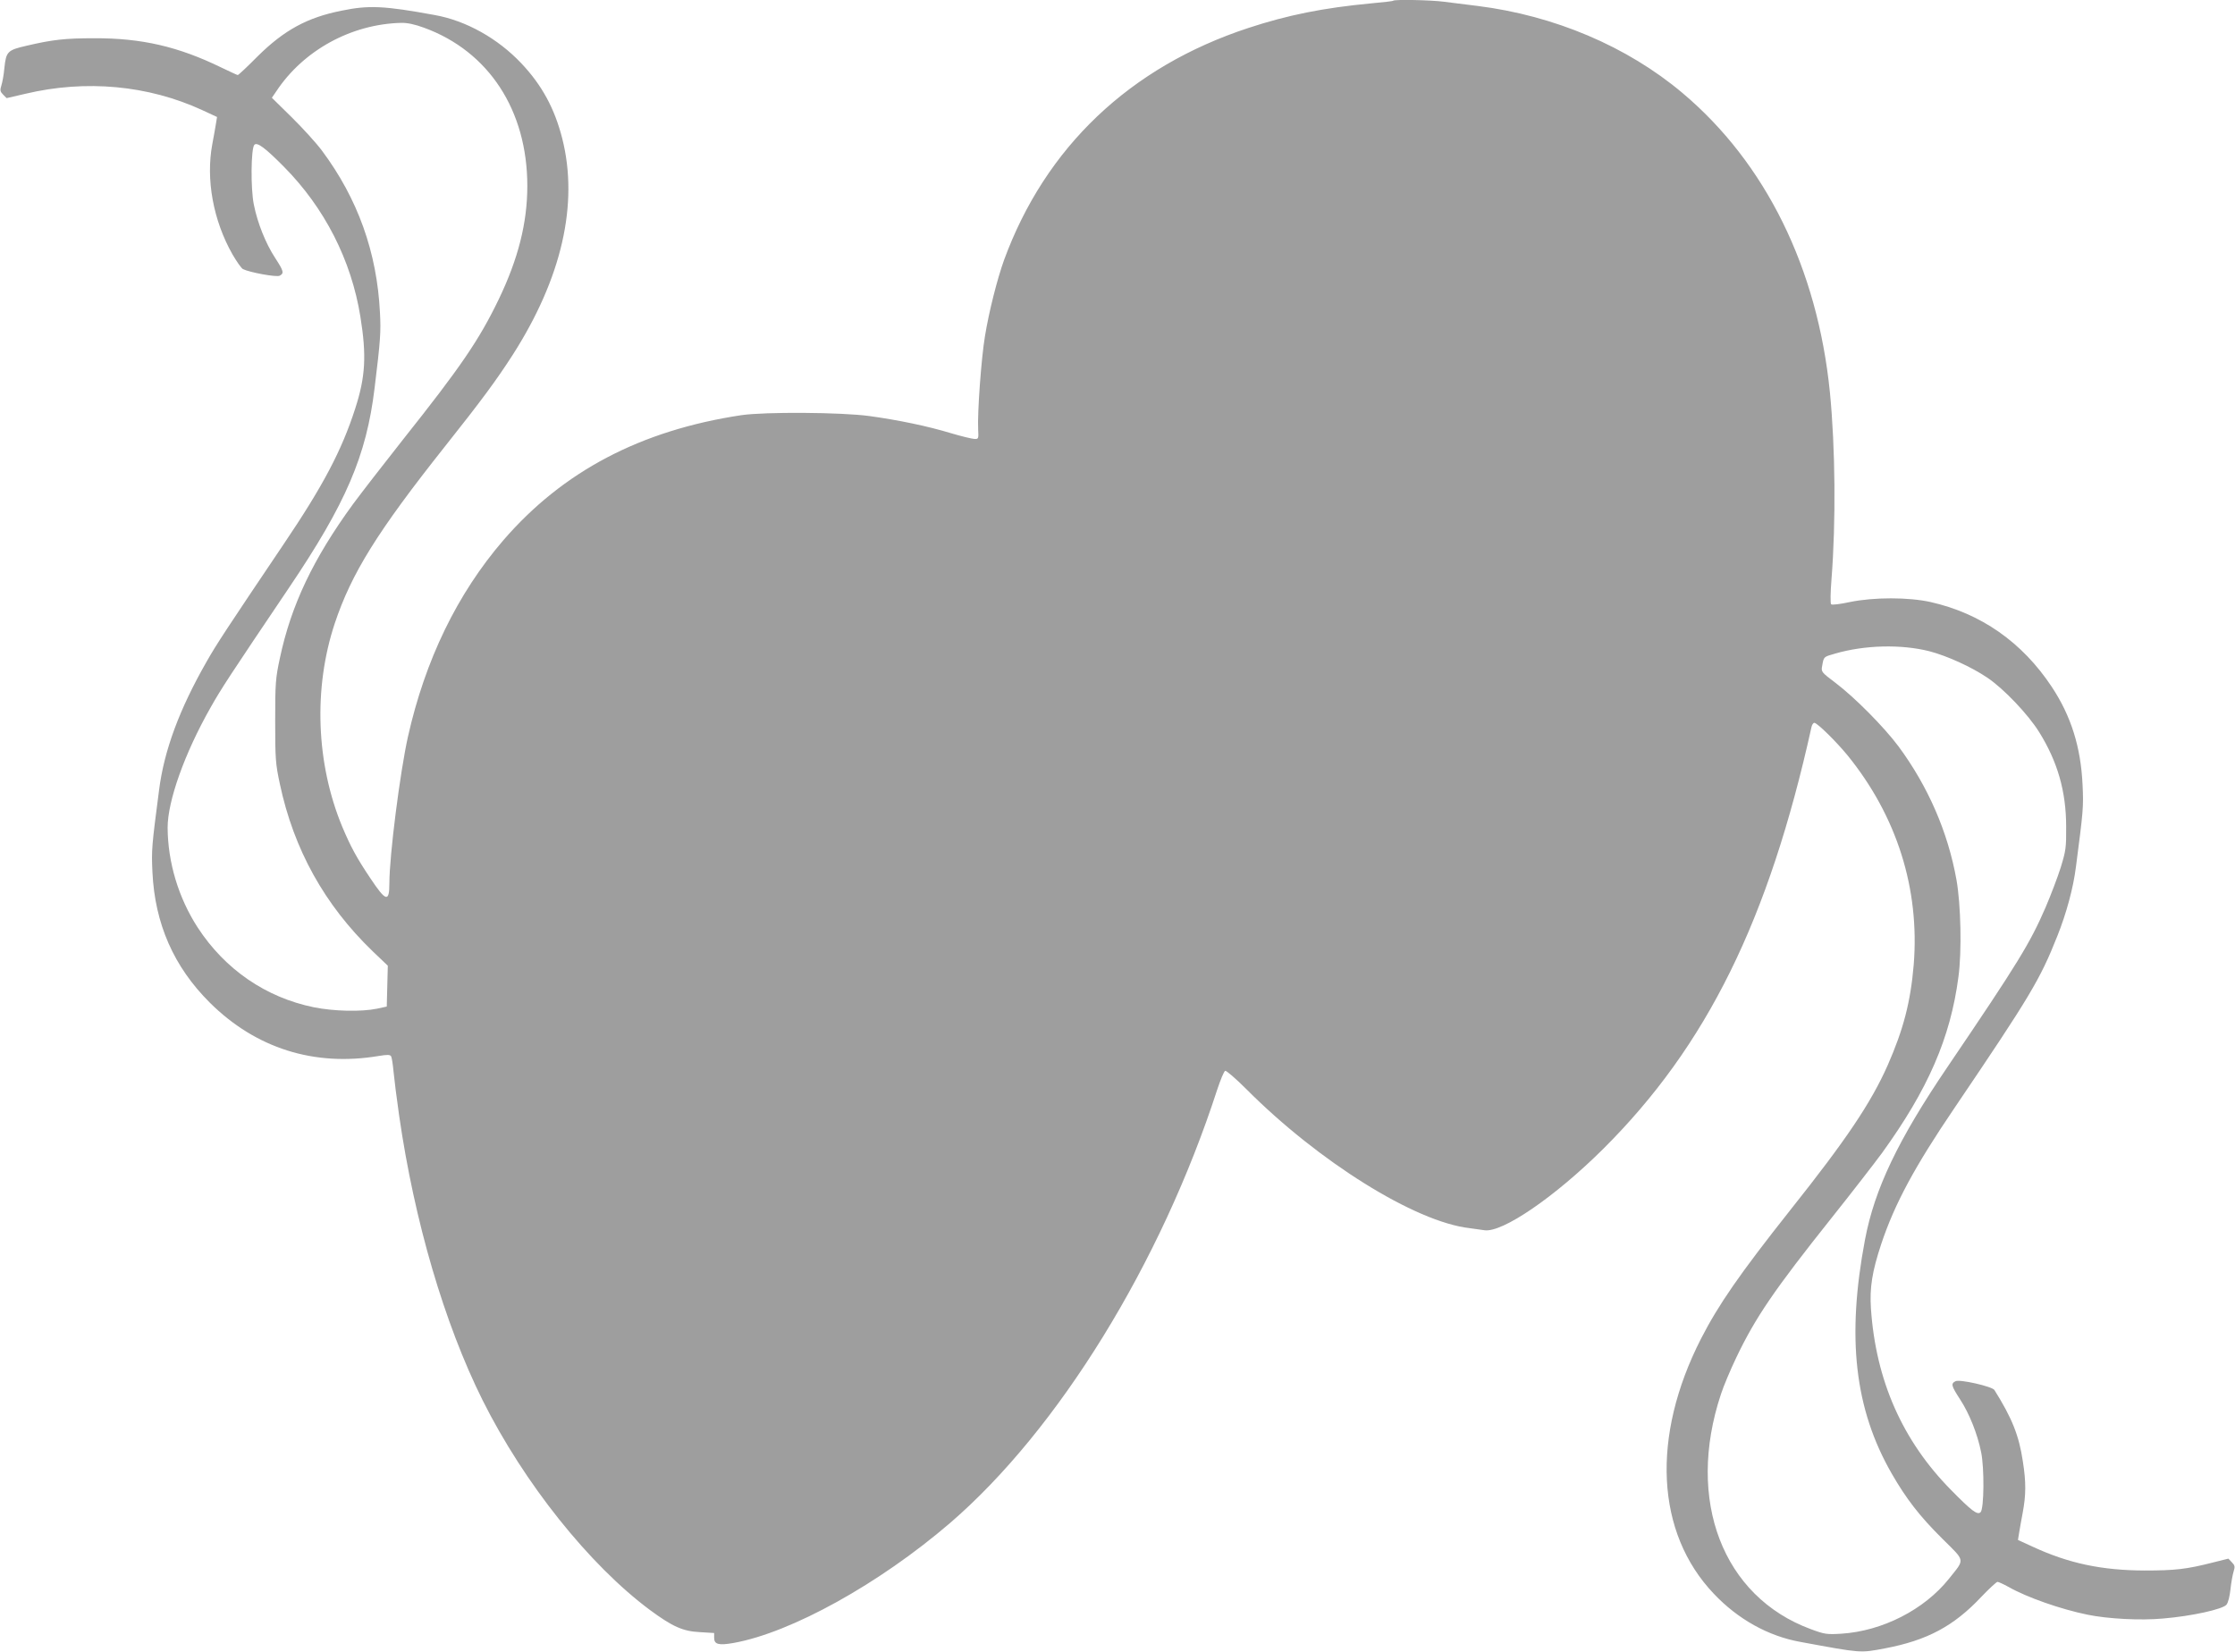 <?xml version="1.0" standalone="no"?>
<!DOCTYPE svg PUBLIC "-//W3C//DTD SVG 20010904//EN"
 "http://www.w3.org/TR/2001/REC-SVG-20010904/DTD/svg10.dtd">
<svg version="1.0" xmlns="http://www.w3.org/2000/svg"
 width="1280pt" height="946pt" viewBox="0 0 1280 946"
 preserveAspectRatio="xMidYMid meet">
<g transform="translate(0,946) scale(0.1,-0.1)"
fill="#9e9e9e" stroke="none">
<path d="M7979 9456 c-2 -3 -58 -9 -124 -15 -276 -26 -480 -67 -705 -141 -679
-223 -1163 -683 -1400 -1330 -39 -109 -86 -294 -109 -435 -21 -124 -44 -439
-39 -535 3 -53 2 -55 -22 -54 -14 1 -74 15 -134 33 -132 40 -299 75 -466 98
-159 22 -599 25 -735 5 -576 -87 -1021 -321 -1363 -717 -263 -306 -447 -684
-546 -1126 -45 -203 -106 -679 -106 -838 0 -111 -20 -105 -109 29 -78 116
-113 181 -161 295 -150 362 -166 793 -43 1164 96 288 245 527 632 1015 209
263 295 380 387 523 281 439 379 865 284 1240 -44 172 -116 305 -234 430 -135
143 -317 245 -497 277 -289 53 -377 57 -532 25 -197 -39 -329 -111 -481 -261
-59 -60 -111 -108 -114 -108 -3 0 -46 20 -96 44 -245 119 -454 168 -727 167
-165 0 -238 -8 -387 -43 -109 -25 -117 -33 -127 -128 -3 -36 -11 -80 -17 -99
-9 -28 -7 -36 10 -53 l20 -20 108 25 c346 82 703 49 1013 -94 l84 -39 -6 -37
c-3 -21 -13 -74 -21 -118 -38 -202 5 -438 116 -633 24 -41 50 -78 59 -83 37
-19 193 -48 211 -38 26 14 23 26 -27 103 -53 81 -100 198 -121 303 -19 90 -17
324 3 344 16 16 62 -18 168 -125 234 -236 387 -536 439 -860 36 -223 29 -345
-30 -527 -77 -239 -184 -442 -409 -775 -328 -487 -386 -575 -442 -674 -155
-271 -243 -507 -272 -735 -42 -322 -44 -342 -38 -470 14 -296 122 -542 329
-748 263 -261 597 -367 967 -305 49 8 65 8 71 -2 4 -7 10 -46 14 -89 4 -42 18
-155 32 -251 87 -603 258 -1188 478 -1630 237 -474 611 -943 958 -1201 129
-95 188 -122 286 -127 l82 -5 0 -28 c0 -37 26 -44 111 -29 330 59 835 339
1240 687 620 534 1208 1488 1530 2482 19 57 39 106 46 108 6 2 60 -44 120
-104 414 -416 967 -761 1278 -797 28 -4 66 -9 86 -12 102 -16 403 190 680 465
594 591 949 1311 1194 2419 3 12 10 22 16 22 16 0 124 -106 189 -185 283 -348
415 -765 380 -1200 -18 -214 -59 -371 -149 -576 -96 -216 -236 -425 -559 -831
-289 -365 -410 -540 -510 -735 -287 -562 -259 -1112 73 -1461 138 -146 312
-243 496 -276 353 -65 340 -64 484 -37 242 46 394 127 552 295 45 47 87 86 93
86 5 0 34 -13 63 -29 105 -60 300 -128 452 -159 117 -24 303 -34 433 -22 166
14 341 53 363 79 10 12 19 49 23 88 4 37 12 83 18 102 9 28 7 36 -10 53 l-20
21 -84 -21 c-156 -40 -220 -47 -398 -47 -243 1 -433 41 -638 136 l-85 39 6 37
c3 21 13 74 21 118 19 101 20 175 1 295 -22 148 -62 248 -163 409 -13 20 -200
63 -223 50 -27 -14 -24 -26 26 -103 53 -81 100 -198 121 -303 19 -90 17 -324
-3 -344 -18 -18 -51 7 -168 126 -279 282 -432 628 -460 1040 -8 120 7 213 59
370 77 231 192 444 420 780 433 640 489 733 589 985 51 128 91 274 106 395 42
322 44 342 38 470 -10 216 -66 395 -177 562 -169 255 -405 420 -694 485 -127
28 -324 28 -461 0 -55 -12 -103 -18 -108 -13 -5 5 -4 69 2 142 26 331 22 756
-9 1072 -71 710 -368 1314 -845 1715 -316 266 -733 443 -1173 498 -65 8 -151
19 -192 24 -74 10 -283 14 -291 6z m-5550 -155 c370 -135 591 -473 591 -906 0
-211 -52 -417 -164 -650 -112 -232 -217 -386 -546 -800 -113 -143 -243 -311
-288 -372 -229 -314 -355 -580 -419 -882 -25 -116 -27 -144 -27 -361 0 -217 2
-245 27 -361 79 -373 256 -692 531 -957 l87 -83 -3 -117 -3 -117 -55 -12 c-91
-19 -250 -15 -363 8 -274 56 -508 216 -665 457 -110 170 -171 373 -172 572 0
152 97 425 245 686 63 112 110 183 449 686 328 486 444 757 491 1143 34 277
37 324 31 435 -17 345 -127 652 -332 927 -32 43 -110 129 -173 191 l-114 112
26 38 c155 234 429 384 714 391 35 1 78 -8 132 -28z m8621 -3571 c100 -26 241
-90 331 -151 93 -62 235 -211 298 -313 105 -169 154 -339 154 -541 1 -120 -2
-138 -31 -233 -18 -57 -57 -159 -86 -227 -90 -208 -158 -319 -562 -915 -283
-417 -418 -699 -473 -990 -106 -560 -60 -969 153 -1340 83 -144 159 -243 289
-372 135 -134 131 -114 39 -230 -141 -177 -381 -300 -617 -315 -83 -5 -96 -3
-174 26 -505 186 -717 739 -515 1346 14 44 54 139 88 210 111 232 218 388 546
800 114 143 244 311 289 372 263 364 391 658 437 1007 20 148 14 414 -11 556
-49 275 -163 536 -332 765 -83 111 -250 280 -361 364 -82 62 -83 63 -76 99 9
51 8 50 72 68 170 50 381 55 542 14z"/>
</g>
</svg>

